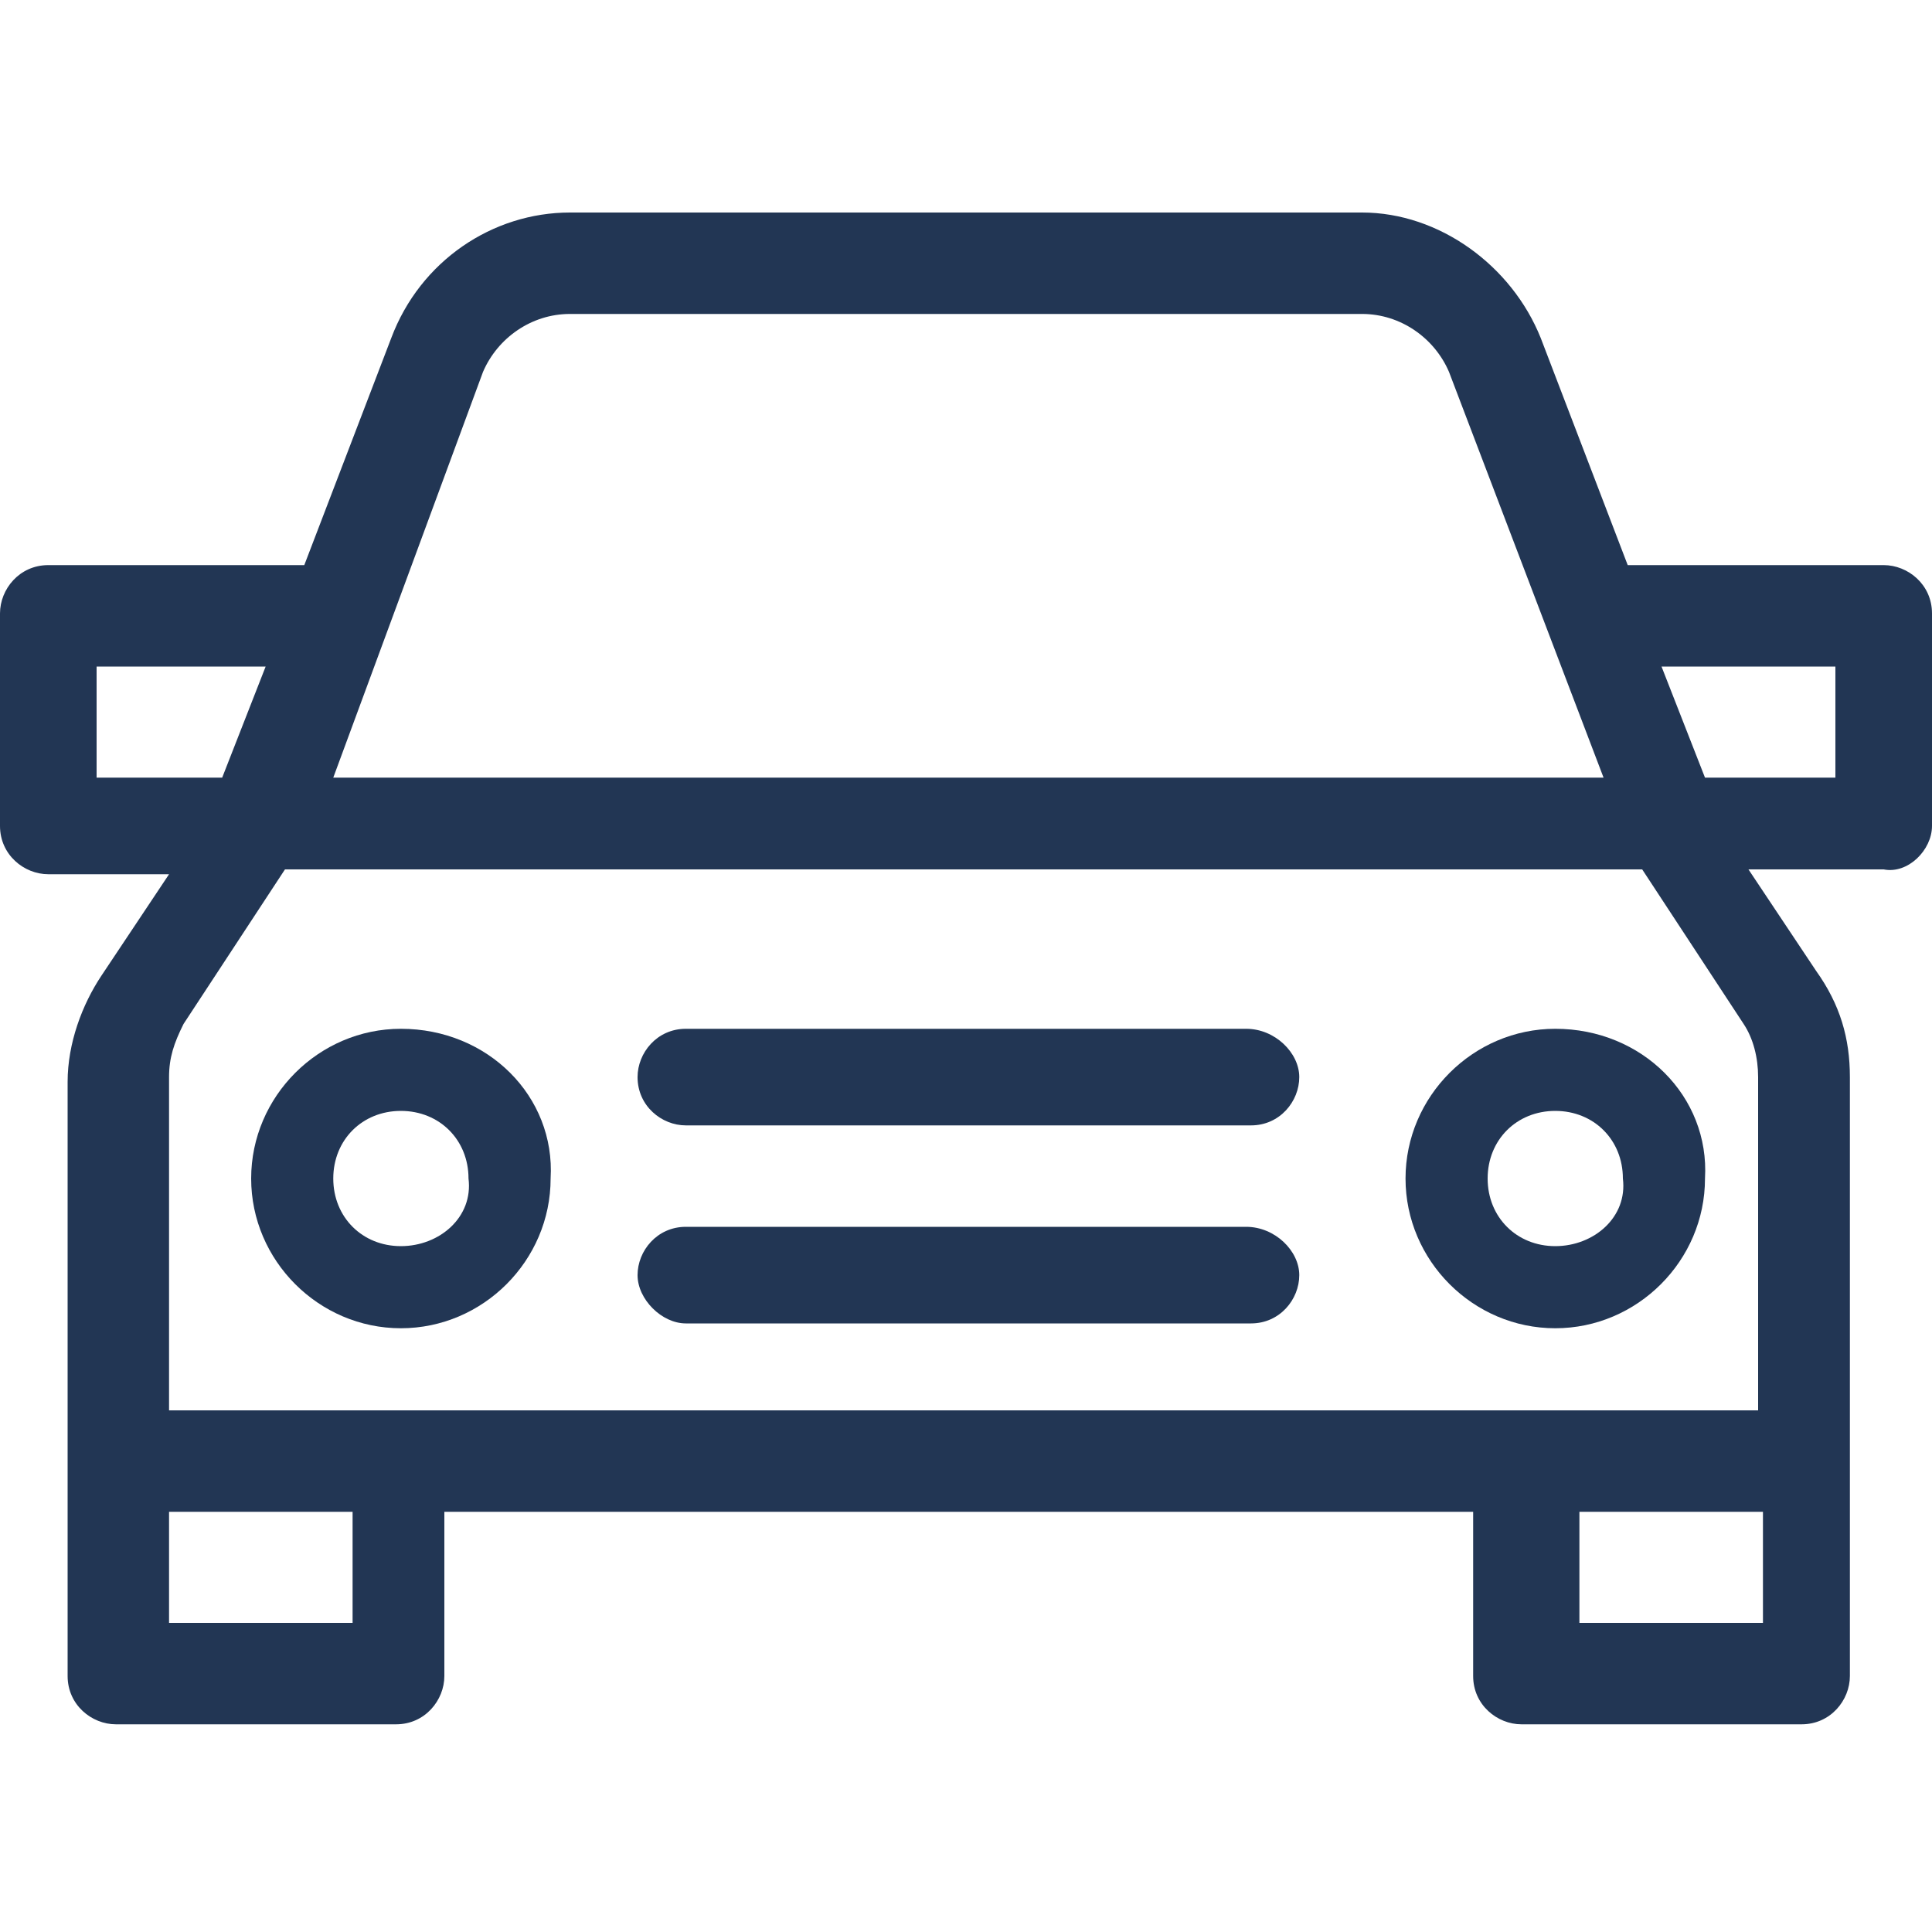 <?xml version="1.0" encoding="UTF-8"?>
<svg xmlns="http://www.w3.org/2000/svg" xmlns:xlink="http://www.w3.org/1999/xlink" version="1.1" id="Icone-permis" x="0px" y="0px" viewBox="0 0 40 40" style="enable-background:new 0 0 40 40;" xml:space="preserve">
<style type="text/css">
	.st0{fill:#223654;}
</style>
<g id="Auto">
	<path class="st0" d="M40,17.1v-4.4c0-0.6-0.5-1-1-1h-5.3l0,0L31.9,7c-0.6-1.5-2.1-2.6-3.7-2.6H11.8c-1.6,0-3.1,1-3.7,2.6l-1.8,4.7   H1c-0.6,0-1,0.5-1,1v4.4c0,0.6,0.5,1,1,1h2.5l-1.4,2.1c-0.4,0.6-0.7,1.4-0.7,2.2v12.3c0,0.6,0.5,1,1,1h5.8c0.6,0,1-0.5,1-1v-3.4   h21.3v3.4c0,0.6,0.5,1,1,1h5.8c0.6,0,1-0.5,1-1V22.3c0-0.8-0.2-1.5-0.7-2.2L36.2,18H39C39.5,18.1,40,17.6,40,17.1z M10,7.7   c0.3-0.7,1-1.2,1.8-1.2h16.4C29,6.5,29.7,7,30,7.7l3.2,8.4H6.9L10,7.7z M2,16.1v-2.3h3.5l-0.9,2.3H2z M7.3,33.6H3.5v-2.3h3.8V33.6z    M36.5,33.6h-3.8v-2.3h3.8V33.6z M36.5,29.2h-33v-6.9c0-0.4,0.1-0.7,0.3-1.1L5.9,18H34l2.1,3.2c0.2,0.3,0.3,0.7,0.3,1.1v6.9H36.5z    M38,16.1h-2.7l0,0l-0.9-2.3H38V16.1z"></path>
	<path class="st0" d="M8.3,21.3c-1.7,0-3.1,1.4-3.1,3.1s1.4,3.1,3.1,3.1s3.1-1.4,3.1-3.1C11.5,22.7,10.1,21.3,8.3,21.3z M8.3,25.8   c-0.8,0-1.4-0.6-1.4-1.4S7.5,23,8.3,23s1.4,0.6,1.4,1.4C9.8,25.2,9.1,25.8,8.3,25.8z"></path>
	<path class="st0" d="M32.2,21.3c-1.7,0-3.1,1.4-3.1,3.1s1.4,3.1,3.1,3.1s3.1-1.4,3.1-3.1C35.4,22.7,34,21.3,32.2,21.3z M32.2,25.8   c-0.8,0-1.4-0.6-1.4-1.4s0.6-1.4,1.4-1.4s1.4,0.6,1.4,1.4C33.7,25.2,33,25.8,32.2,25.8z"></path>
	<path class="st0" d="M25.8,21.3H14.2c-0.6,0-1,0.5-1,1c0,0.6,0.5,1,1,1h11.7c0.6,0,1-0.5,1-1S26.4,21.3,25.8,21.3z"></path>
	<path class="st0" d="M25.8,25.4H14.2c-0.6,0-1,0.5-1,1s0.5,1,1,1h11.7c0.6,0,1-0.5,1-1S26.4,25.4,25.8,25.4z"></path>
</g>
</svg>
